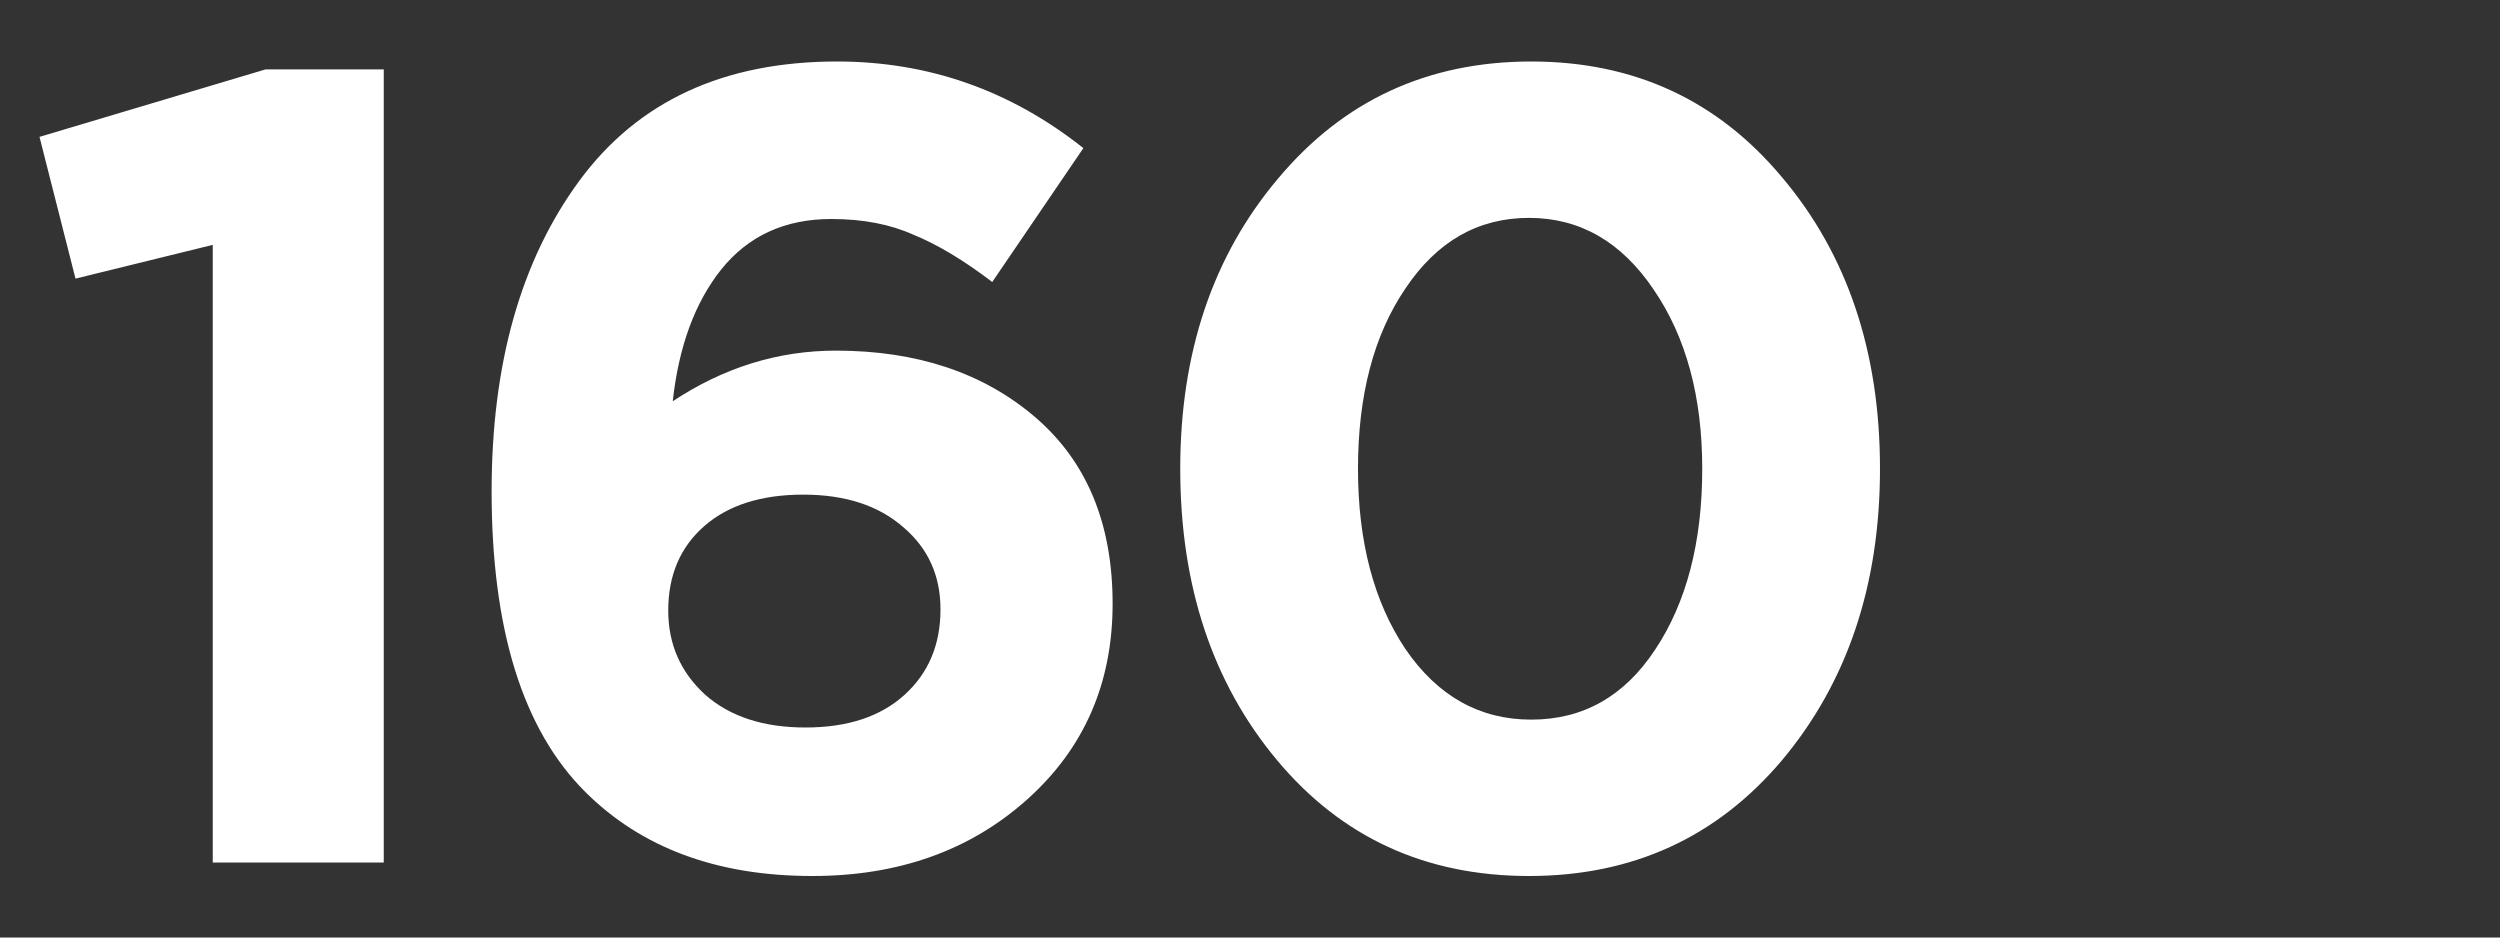 <?xml version="1.0" encoding="UTF-8"?> <svg xmlns="http://www.w3.org/2000/svg" width="200" height="75" viewBox="0 0 200 75" fill="none"><rect x="0" y="0" width="200" height="75" fill="#333333" stroke="none"/><g clip-path="url(#clip0_21_10)"><path d="M17.02 69V19.59L6.04 22.29L3.16 10.95L21.25 5.55H30.7V69H17.02ZM64.979 70.08C57.359 70.08 51.299 67.83 46.799 63.33C41.819 58.35 39.329 50.34 39.329 39.3C39.329 29.1 41.669 20.82 46.349 14.46C51.029 8.1 57.899 4.92 66.959 4.92C74.279 4.92 80.849 7.23 86.669 11.85L79.379 22.56C77.099 20.82 74.999 19.56 73.079 18.78C71.219 17.94 69.029 17.52 66.509 17.52C62.789 17.52 59.849 18.87 57.689 21.57C55.589 24.21 54.299 27.72 53.819 32.1C57.899 29.4 62.249 28.05 66.869 28.05C73.349 28.05 78.659 29.82 82.799 33.36C86.939 36.9 89.009 41.88 89.009 48.3C89.009 54.66 86.729 59.88 82.169 63.96C77.609 68.04 71.879 70.08 64.979 70.08ZM56.429 55.59C58.409 57.33 61.079 58.2 64.439 58.2C67.799 58.2 70.439 57.33 72.359 55.59C74.279 53.85 75.239 51.57 75.239 48.75C75.239 46.05 74.249 43.86 72.269 42.18C70.289 40.44 67.619 39.57 64.259 39.57C60.899 39.57 58.259 40.41 56.339 42.09C54.419 43.77 53.459 46.02 53.459 48.84C53.459 51.54 54.449 53.79 56.429 55.59ZM142.569 60.81C137.349 66.99 130.599 70.08 122.319 70.08C114.039 70.08 107.319 66.99 102.159 60.81C96.999 54.63 94.419 46.86 94.419 37.5C94.419 28.2 97.029 20.46 102.249 14.28C107.469 8.04 114.219 4.92 122.499 4.92C130.719 4.92 137.409 8.01 142.569 14.19C147.789 20.37 150.399 28.14 150.399 37.5C150.399 46.8 147.789 54.57 142.569 60.81ZM112.419 51.9C114.999 55.68 118.359 57.57 122.499 57.57C126.639 57.57 129.939 55.71 132.399 51.99C134.919 48.21 136.179 43.38 136.179 37.5C136.179 31.74 134.889 26.97 132.309 23.19C129.729 19.35 126.399 17.43 122.319 17.43C118.239 17.43 114.939 19.32 112.419 23.1C109.899 26.82 108.639 31.62 108.639 37.5C108.639 43.32 109.899 48.12 112.419 51.9Z" fill="white"></path></g><defs><clipPath id="clip0_21_10"><rect width="200" height="75" fill="white"></rect></clipPath></defs></svg> 